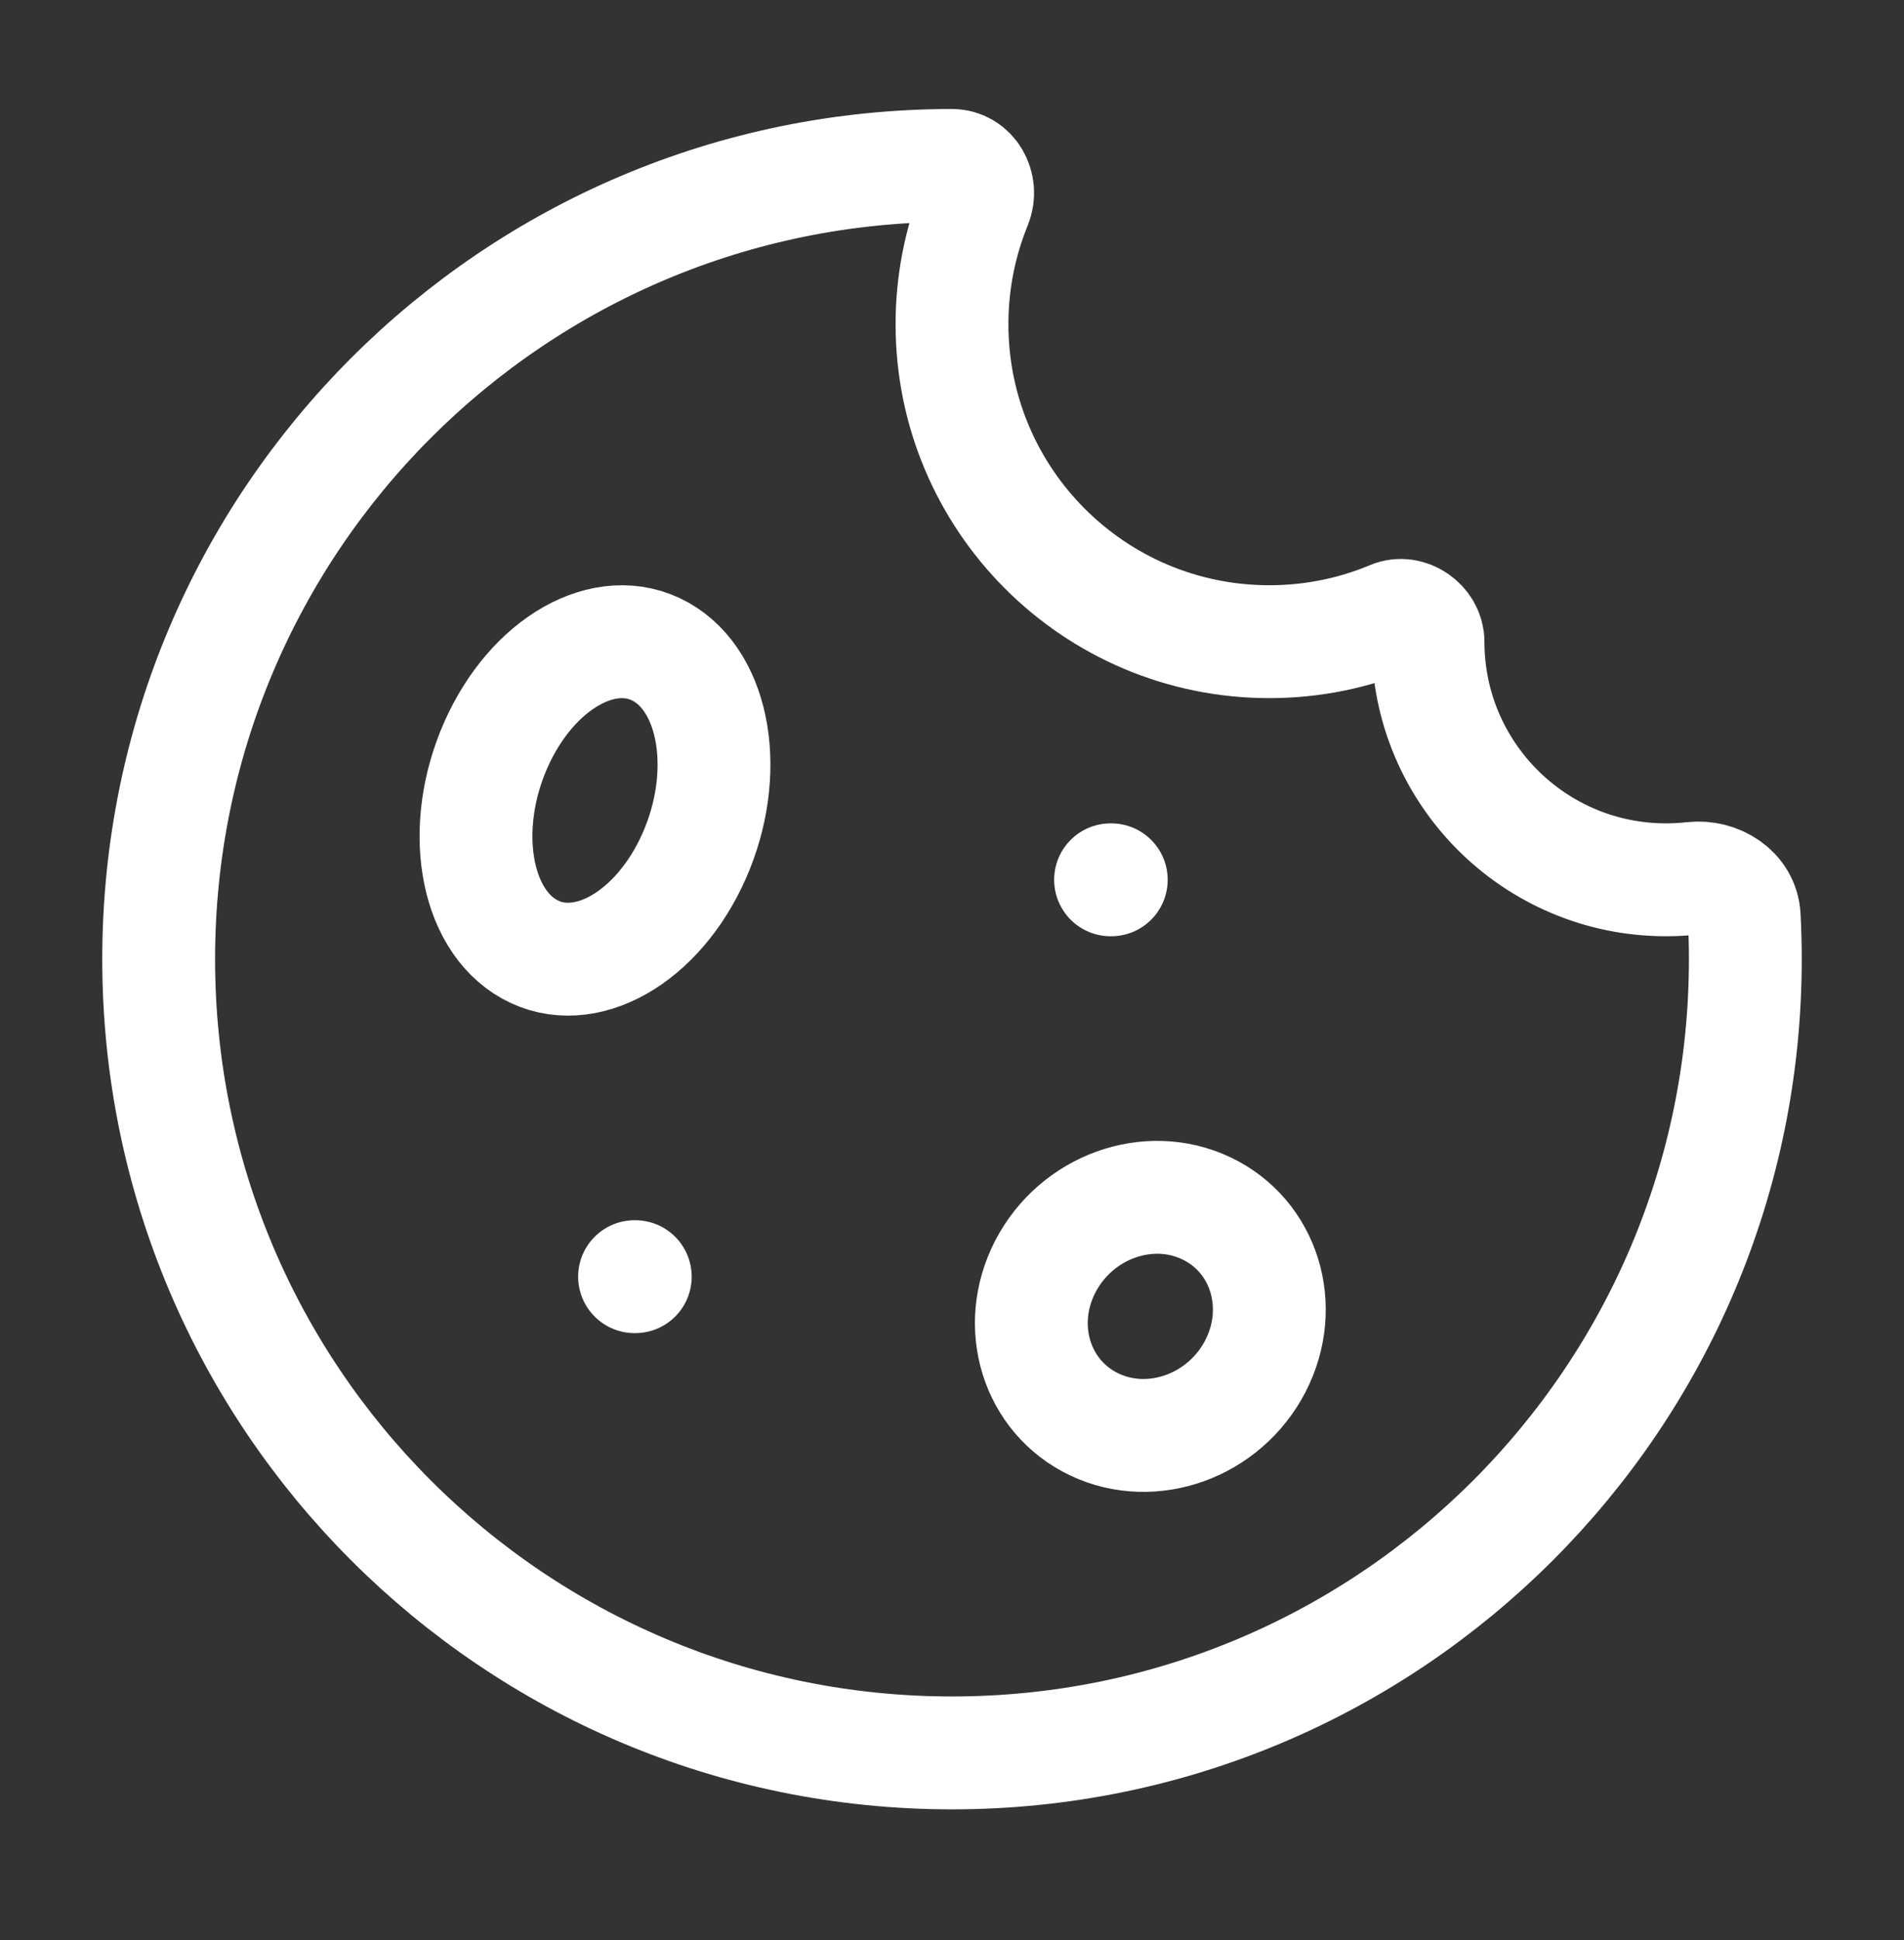 <svg width="54" height="55" viewBox="0 0 54 55" fill="none" xmlns="http://www.w3.org/2000/svg">
<rect x="0" y="0" width="54" height="55" fill="#333333" stroke="none"/>
<path d="M31.517 24.94H31.497" stroke="white" stroke-width="3.2" stroke-linecap="round" stroke-linejoin="round"/>
<path d="M18.017 36.19H17.997" stroke="white" stroke-width="3.2" stroke-linecap="round" stroke-linejoin="round"/>
<path d="M14.06 21.122C13.032 23.451 13.459 26.041 15.014 26.907C16.569 27.773 18.662 26.587 19.69 24.259C20.718 21.93 20.291 19.34 18.736 18.474C17.181 17.608 15.088 18.794 14.06 21.122Z" stroke="white" stroke-width="3.2"/>
<path d="M29.647 35.902C28.771 37.594 29.393 39.599 31.038 40.38C32.682 41.16 34.726 40.421 35.603 38.729C36.479 37.036 35.857 35.032 34.212 34.252C32.568 33.471 30.524 34.21 29.647 35.902Z" stroke="white" stroke-width="3.2"/>
<path d="M27 49.69C14.574 49.69 4.5 39.617 4.5 27.19C4.5 14.764 14.574 4.69 27 4.69C27.544 4.69 27.872 5.283 27.666 5.787C27.237 6.837 27 7.986 27 9.19C27 14.161 31.029 18.19 36 18.19C37.233 18.19 38.407 17.943 39.477 17.494C39.935 17.302 40.5 17.694 40.5 18.19C40.5 21.918 43.522 24.94 47.25 24.94C47.506 24.94 47.759 24.926 48.007 24.898C48.715 24.819 49.431 25.27 49.468 25.981C49.489 26.382 49.5 26.785 49.5 27.19C49.5 39.617 39.426 49.69 27 49.69Z" stroke="white" stroke-width="3.2" stroke-linejoin="round"/>
</svg>
